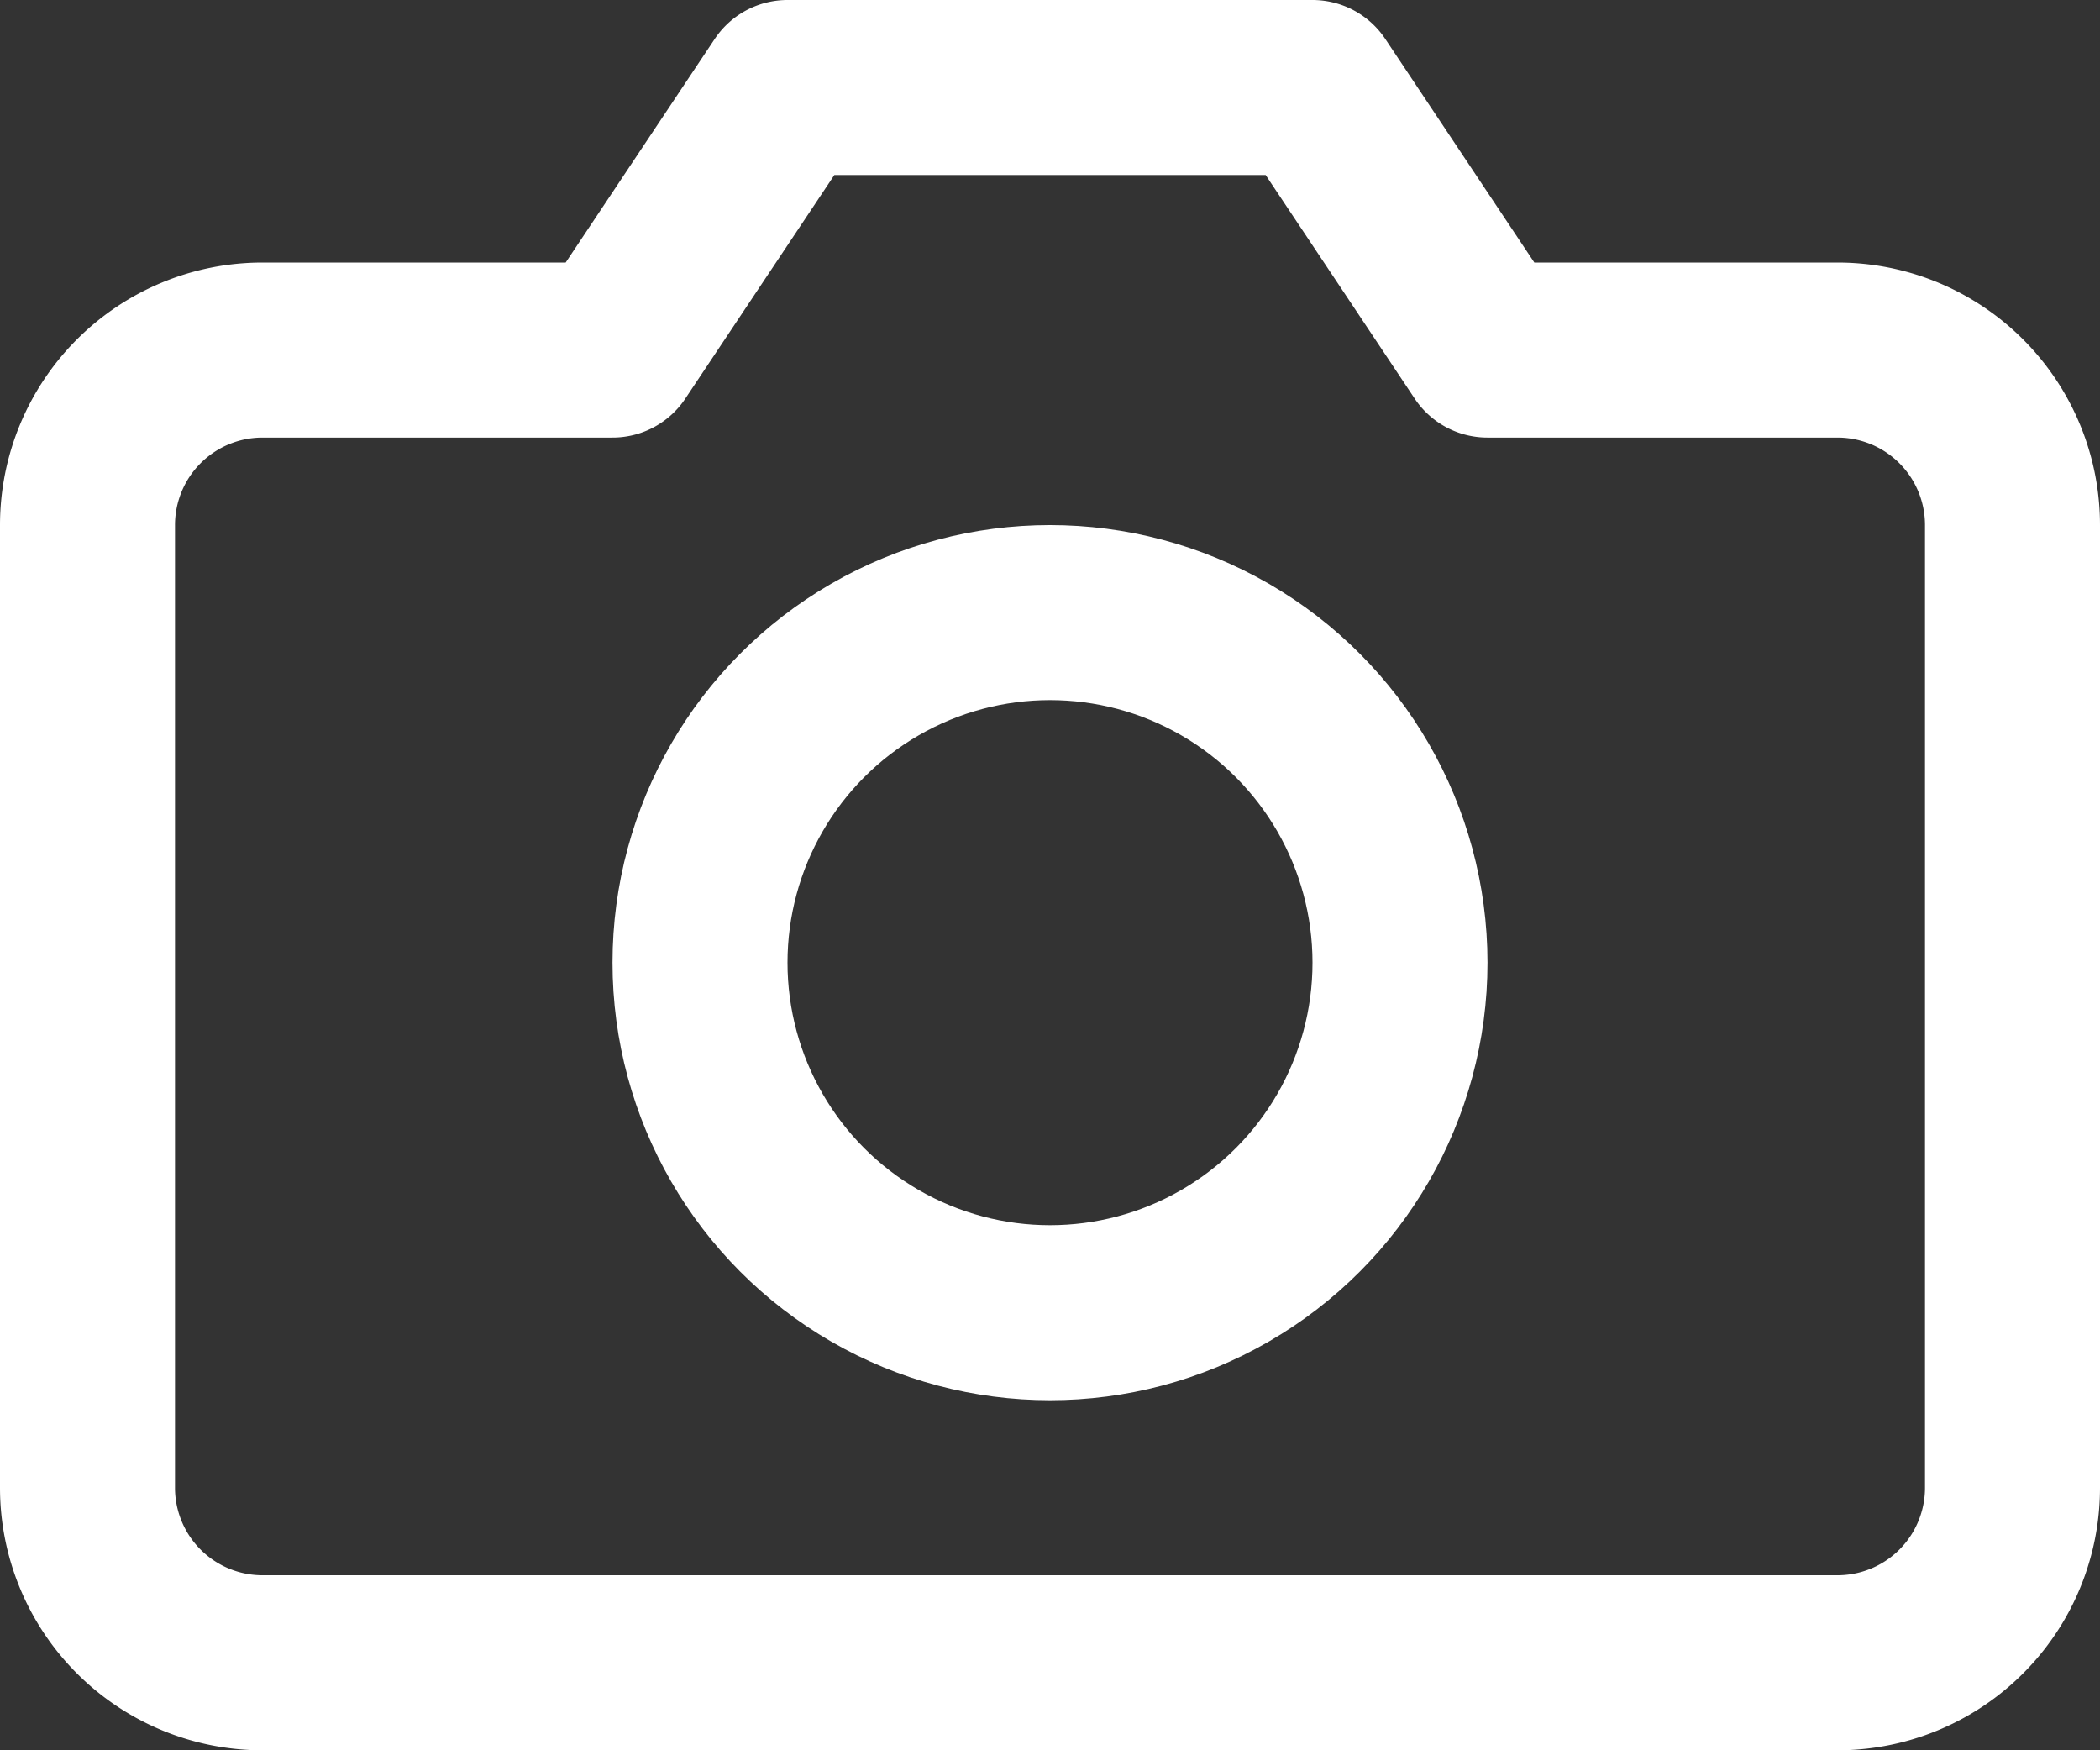 <svg xmlns="http://www.w3.org/2000/svg" width="24" height="20" viewBox="0 0 24 20">
  <rect x="0" y="0" width="24" height="20" fill="#333333" stroke="none"/>
  <g id="camera" transform="translate(0 -2)">
    <path id="Path_3152" data-name="Path 3152" d="M23,19a2,2,0,0,1-2,2H3a2,2,0,0,1-2-2V8A2,2,0,0,1,3,6H7L9,3h6l2,3h4a2,2,0,0,1,2,2Z" fill="none" stroke="#fff" stroke-linecap="round" stroke-linejoin="round" stroke-width="2"/>
    <circle id="Ellipse_103" data-name="Ellipse 103" cx="4" cy="4" r="4" transform="translate(8 9)" fill="none" stroke="#fff" stroke-linecap="round" stroke-linejoin="round" stroke-width="2"/>
  </g>
</svg>
